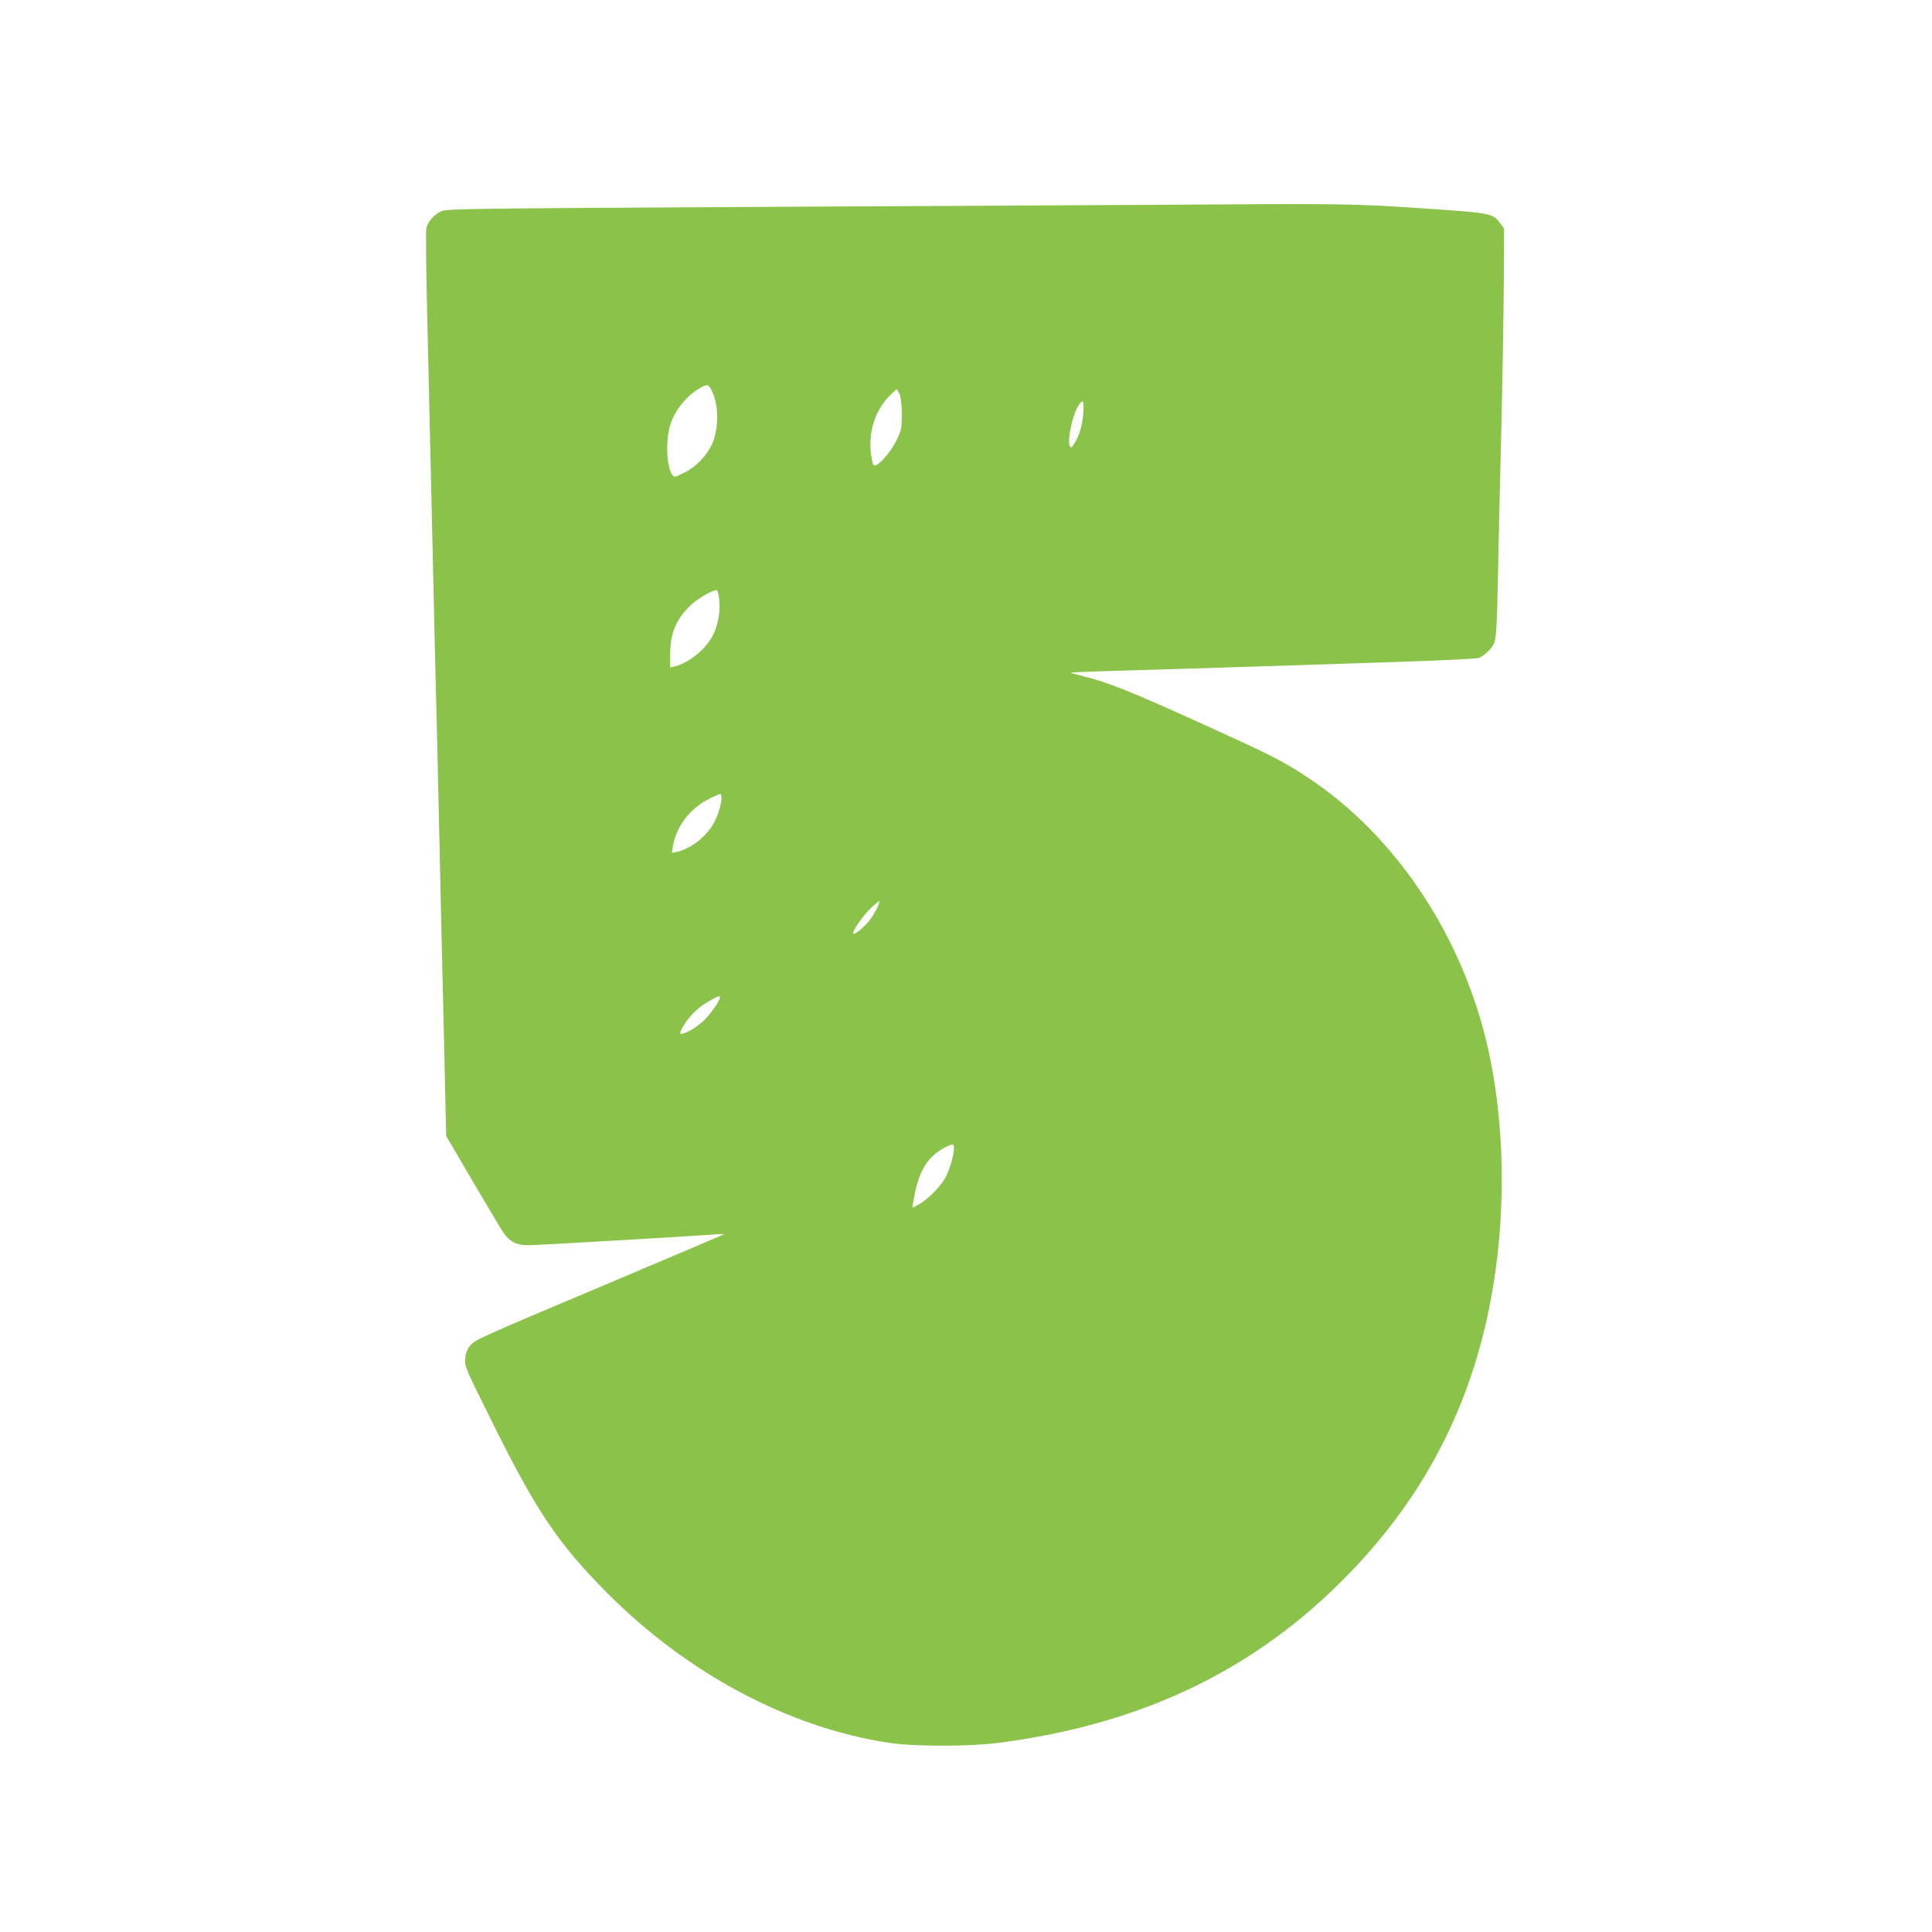 <?xml version="1.0" standalone="no"?>
<!DOCTYPE svg PUBLIC "-//W3C//DTD SVG 20010904//EN"
 "http://www.w3.org/TR/2001/REC-SVG-20010904/DTD/svg10.dtd">
<svg version="1.0" xmlns="http://www.w3.org/2000/svg"
 width="1280pt" height="1280pt" viewBox="0 0 1280 1280"
 preserveAspectRatio="xMidYMid meet">
<g transform="translate(0,1280) scale(0.1,-0.1)"
fill="#8bc34a" stroke="none">
<path d="M7660 11443 c-157 -1 -1277 -7 -2490 -13 -2066 -11 -2208 -13 -2245
-29 -50 -22 -92 -70 -101 -116 -3 -19 -1 -250 5 -513 11 -470 35 -1527 46
-1997 3 -132 7 -323 10 -425 3 -102 12 -498 21 -880 8 -382 23 -1033 33 -1446
l17 -750 164 -280 c90 -153 181 -306 201 -339 50 -80 94 -105 181 -105 56 0
1115 62 1251 73 26 2 45 2 43 -1 -3 -2 -375 -160 -827 -351 -763 -321 -824
-349 -852 -383 -23 -28 -31 -51 -35 -90 -4 -52 0 -61 198 -458 281 -564 424
-773 745 -1096 530 -532 1200 -889 1860 -990 167 -26 535 -26 730 -1 955 124
1701 483 2315 1113 462 474 759 1012 909 1644 147 619 147 1341 1 1921 -179
710 -611 1343 -1170 1714 -171 114 -249 153 -746 378 -425 193 -594 260 -748
297 -43 11 -80 21 -82 23 -3 2 107 7 243 11 261 7 1165 35 1961 62 260 8 485
20 500 25 34 13 79 55 98 92 17 33 22 103 29 482 3 160 12 571 21 915 8 344
16 790 17 991 l2 365 -27 36 c-50 66 -58 67 -532 99 -453 30 -517 31 -1746 22z
m-2941 -1239 c44 -92 43 -250 -2 -347 -36 -78 -107 -151 -184 -189 -62 -30
-66 -31 -79 -14 -38 52 -45 228 -14 329 32 102 112 200 205 250 44 24 51 21
74 -29z m1243 -21 c7 -22 13 -79 13 -134 -1 -91 -3 -101 -38 -171 -40 -82
-130 -179 -149 -160 -5 5 -13 40 -18 77 -17 139 26 279 116 375 26 27 50 50
55 50 4 0 13 -17 21 -37z m1215 -120 c-7 -84 -24 -145 -59 -200 -18 -30 -22
-33 -30 -18 -19 32 16 201 54 263 32 53 42 41 35 -45z m-2412 -1236 c8 -77 -7
-165 -40 -233 -46 -93 -160 -186 -257 -210 l-28 -6 0 89 c0 143 44 241 147
333 45 40 133 90 160 90 7 0 14 -25 18 -63z m15 -1315 c0 -46 -29 -133 -62
-184 -52 -82 -150 -154 -235 -172 l-32 -7 6 38 c22 138 116 261 248 324 33 16
63 29 68 29 4 0 7 -13 7 -28z m1036 -717 c-8 -19 -29 -55 -45 -79 -32 -47
-108 -112 -118 -102 -11 11 62 117 114 167 28 27 54 49 58 49 3 0 -1 -16 -9
-35z m-1046 -602 c0 -23 -64 -114 -109 -156 -48 -45 -119 -86 -149 -87 -22 0
34 92 86 143 26 26 72 60 102 76 57 32 70 36 70 24z m1550 -1001 c0 -44 -28
-141 -56 -193 -33 -59 -112 -141 -171 -175 -24 -15 -45 -25 -47 -23 -2 2 5 44
15 93 32 158 94 252 203 305 54 26 56 26 56 -7z"/>
</g>
</svg>
